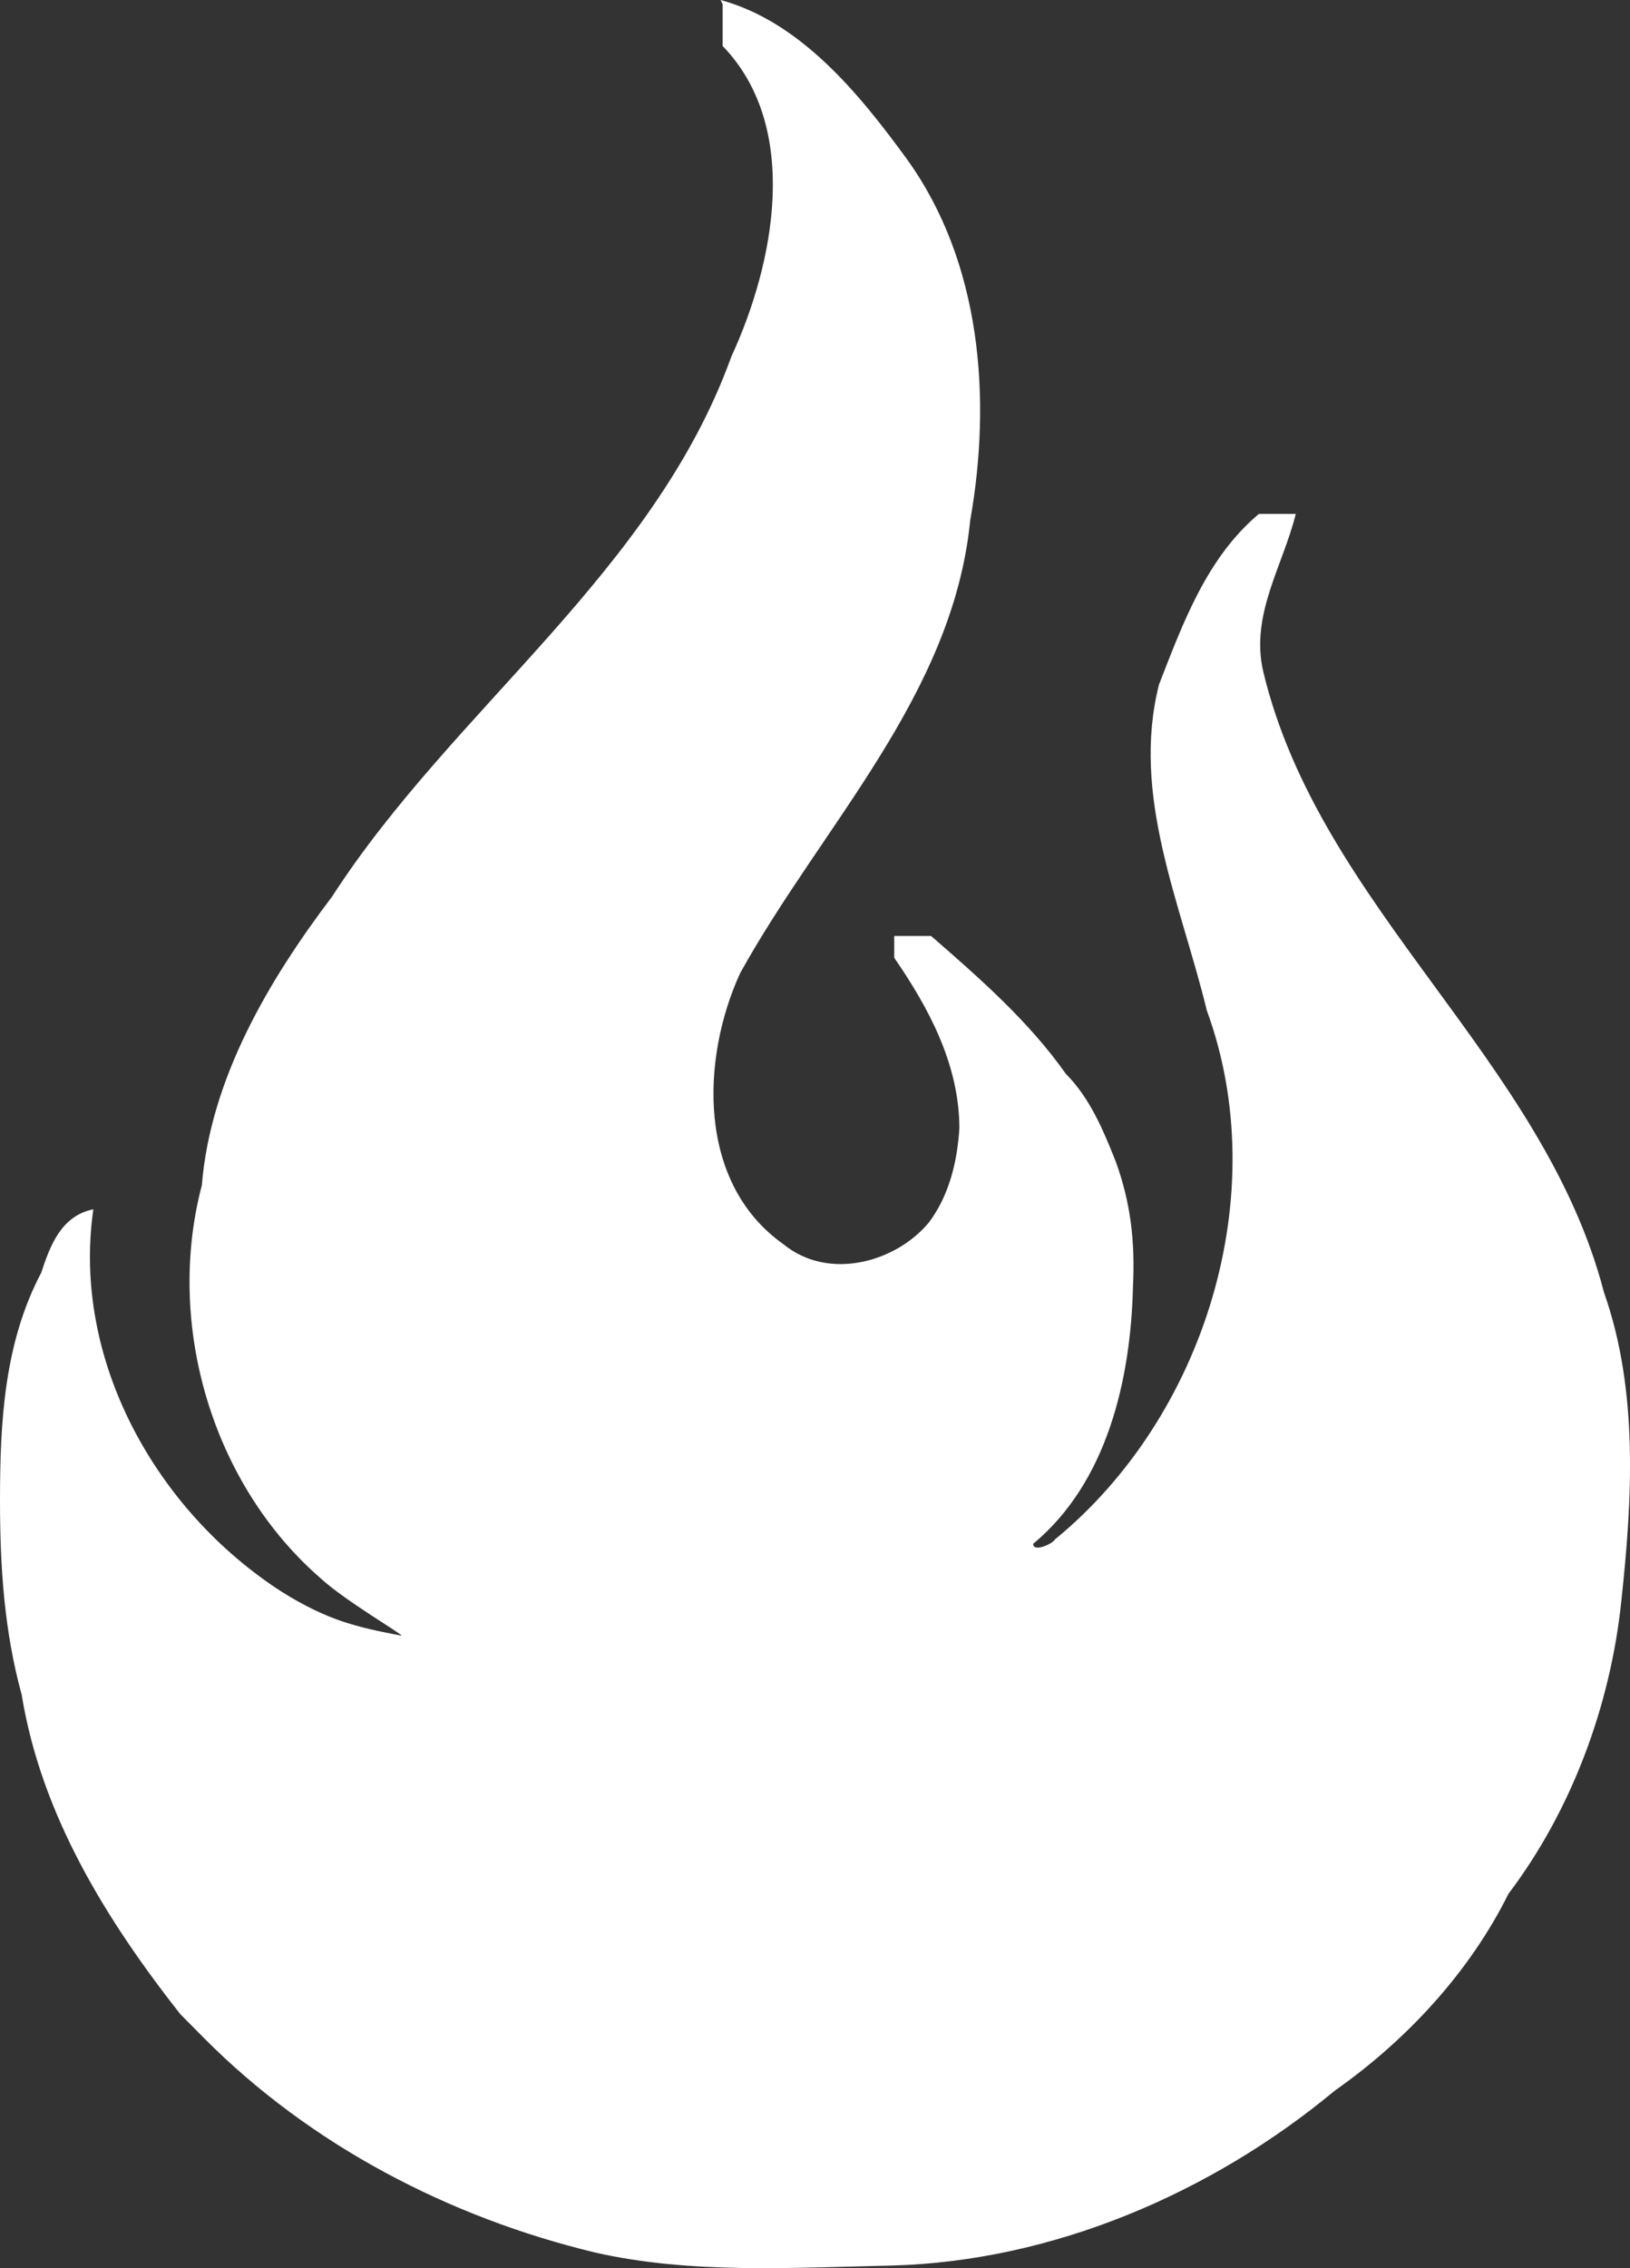 <svg xmlns="http://www.w3.org/2000/svg" width="23" height="32" fill="none"><rect width="100%" height="100%" fill="#333333" stroke="none"/><path fill="#fff" d="M10.168 0c1.133.309 1.96 1.327 2.634 2.252 1.041 1.45 1.194 3.363.888 5.09-.245 2.469-2.083 4.29-3.246 6.387-.552 1.203-.613 2.962.612 3.826.643.524 1.593.247 2.052-.309.276-.37.398-.833.429-1.326 0-.895-.429-1.697-.919-2.407v-.308h.52c.674.586 1.379 1.203 1.9 1.943.336.34.52.772.704 1.235.214.586.275 1.141.245 1.758-.03 1.327-.368 2.777-1.409 3.64 0 .124.276 0 .306-.061 2.114-1.728 3.094-4.875 2.144-7.466-.367-1.512-1.072-3.024-.674-4.597.337-.864.674-1.79 1.41-2.407h.52c-.184.74-.643 1.42-.46 2.222.797 3.332 3.951 5.46 4.809 8.762.49 1.388.398 2.93.245 4.35-.153 1.48-.705 2.962-1.593 4.134-.551 1.11-1.44 2.067-2.45 2.777-1.746 1.45-3.981 2.406-6.248 2.468-1.408.03-2.848.123-4.195-.185-2.052-.494-4.012-1.512-5.513-3.024l-.337-.34C1.501 27.089.582 25.608.306 23.91.061 23.016 0 22.12 0 21.165c0-1.111.061-2.222.582-3.21.122-.37.276-.801.735-.894-.306 2.129.888 4.258 2.664 5.4.644.4 1.042.493 1.685.616 0-.03-.796-.493-1.133-.802C3 20.95 2.328 18.696 2.848 16.722c.123-1.512.95-2.9 1.838-4.073C6.4 9.996 9.218 8.083 10.32 5.03c.613-1.327.98-3.24-.123-4.381V.062"/></svg>